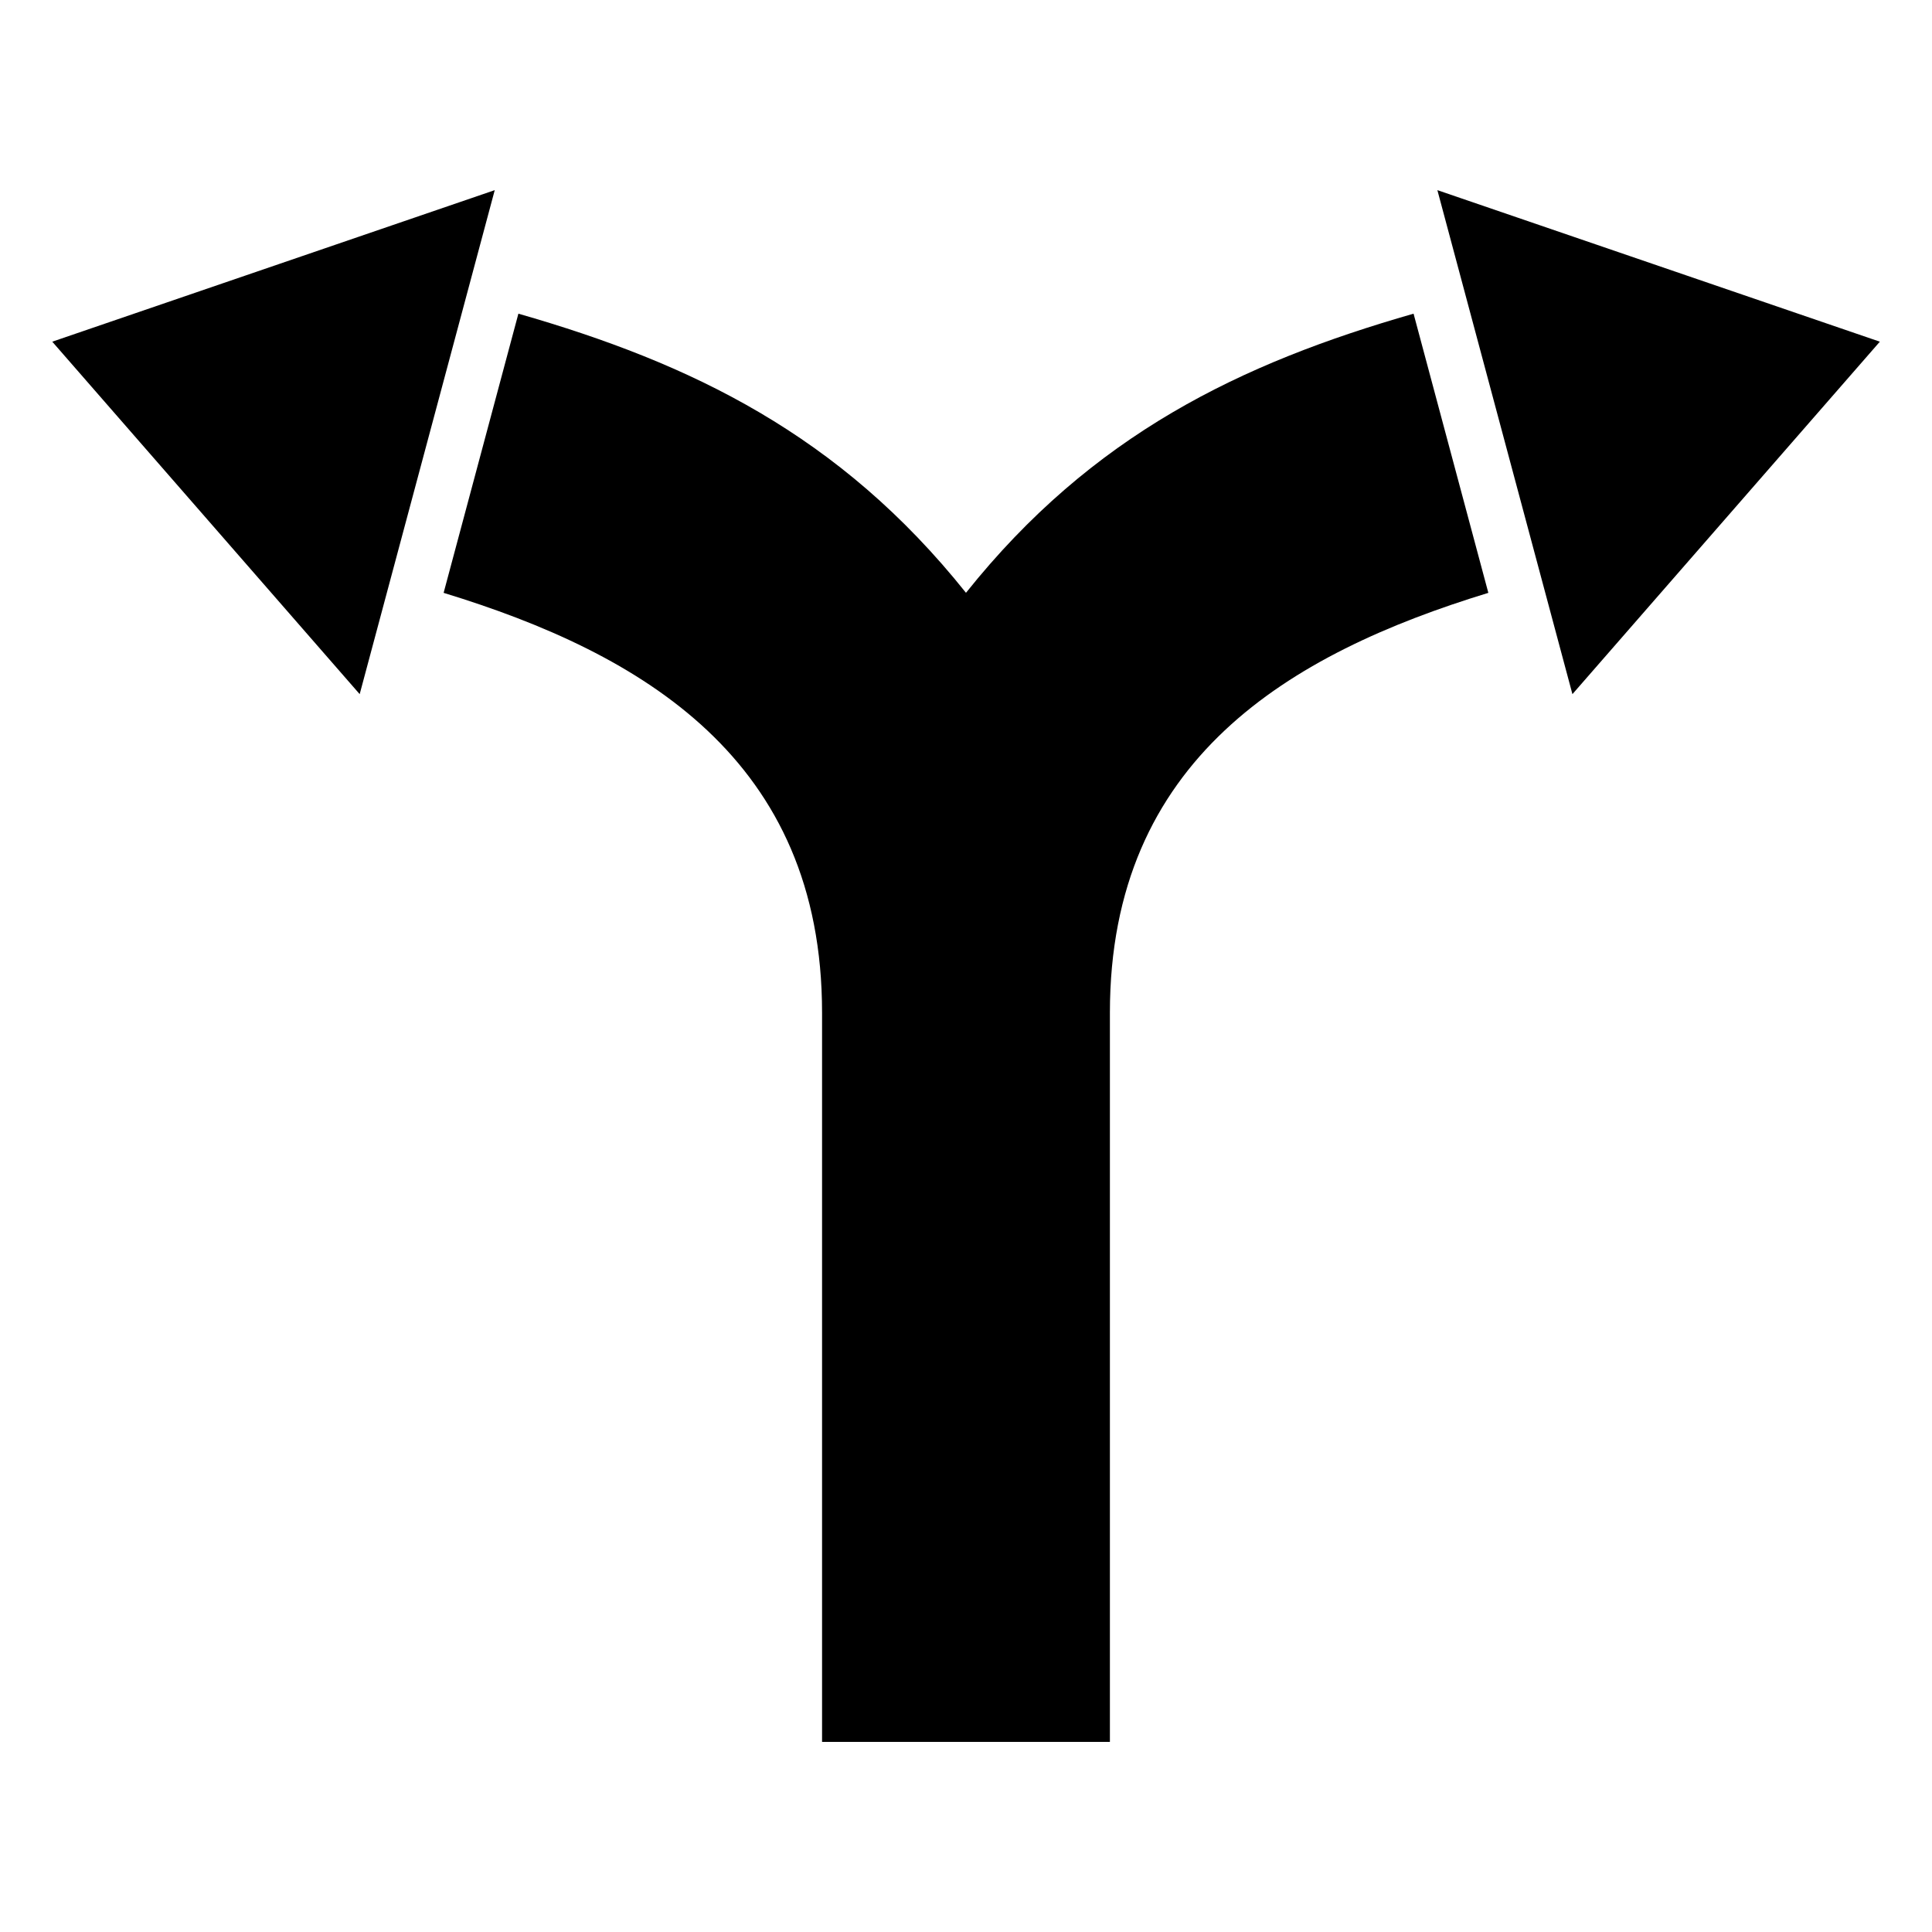 <?xml version="1.0" encoding="UTF-8"?>
<!-- Uploaded to: SVG Find, www.svgrepo.com, Generator: SVG Find Mixer Tools -->
<svg fill="#000000" width="800px" height="800px" version="1.1" viewBox="144 144 512 512" xmlns="http://www.w3.org/2000/svg">
 <path d="m400.01 301.08c33.418-41.867 72.793-60.82 118.6-73.953l19.816 73.984c-52.703 16.113-100.29 44.133-100.29 111.26v193.25h-76.281v-193.25c0-67.125-47.566-95.145-100.29-111.26l19.816-73.984c45.812 13.148 85.168 32.09 118.6 73.953zm124.91-106.69 17.895 66.789 17.895 66.777 81.469-93.406zm-249.81 0-17.895 66.789-17.895 66.777-81.469-93.406z" fill-rule="evenodd"/>
</svg>
